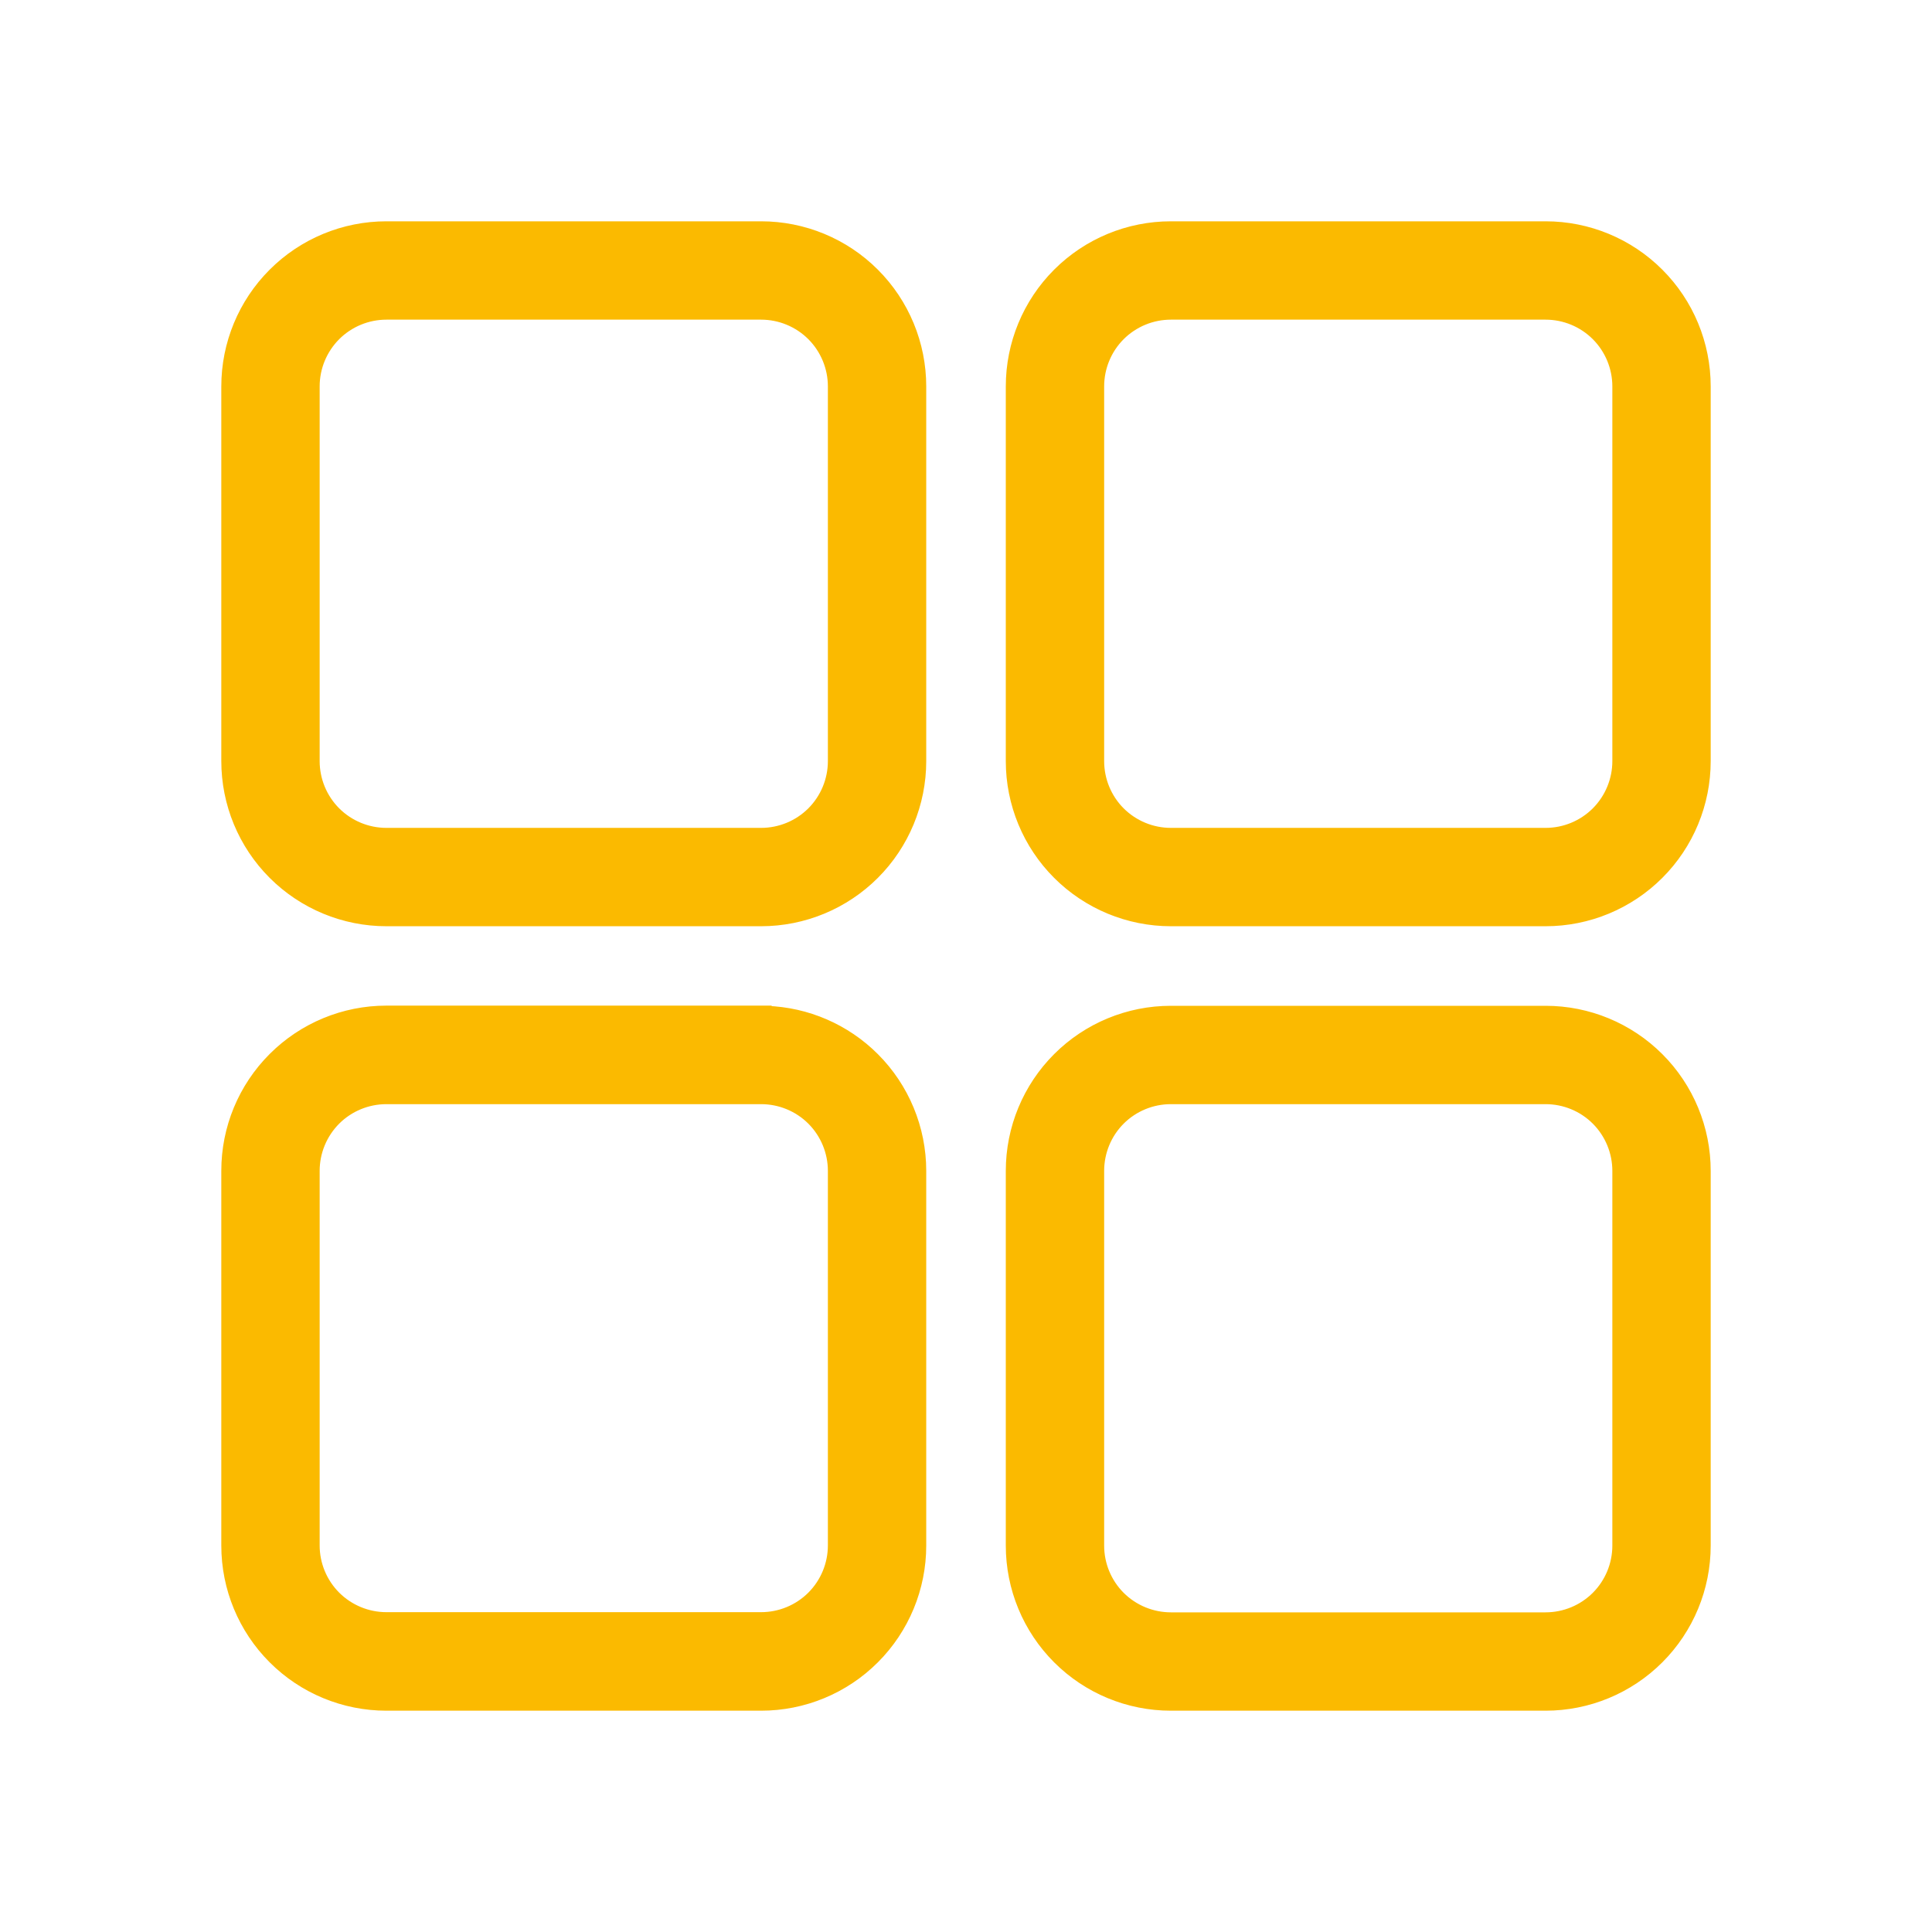 <svg width="55" height="55" viewBox="0 0 55 55" fill="none" xmlns="http://www.w3.org/2000/svg">
<path d="M21.818 28.778V28.785C22.97 28.823 24.067 29.297 24.885 30.115C25.738 30.968 26.218 32.126 26.218 33.332V44C26.218 45.207 25.738 46.364 24.885 47.217C24.032 48.071 22.874 48.55 21.667 48.55H11C9.794 48.55 8.636 48.071 7.783 47.217C6.929 46.364 6.45 45.207 6.45 44V33.328C6.45 32.121 6.929 30.964 7.783 30.111C8.636 29.257 9.794 28.778 11 28.778H21.818ZM44 28.783C45.207 28.783 46.364 29.262 47.217 30.115C48.071 30.968 48.55 32.126 48.55 33.332V44C48.55 45.207 48.07 46.364 47.217 47.217C46.364 48.07 45.207 48.55 44 48.55H33.332C32.126 48.55 30.968 48.071 30.115 47.217C29.262 46.364 28.783 45.207 28.783 44V33.332C28.783 32.126 29.261 30.968 30.115 30.115C30.968 29.261 32.126 28.783 33.332 28.783H44ZM33.332 31.283C32.789 31.283 32.267 31.498 31.882 31.882C31.498 32.267 31.283 32.789 31.283 33.332V44C31.283 44.544 31.498 45.065 31.882 45.45C32.267 45.834 32.789 46.05 33.332 46.05H44C44.544 46.05 45.065 45.834 45.45 45.45C45.834 45.065 46.05 44.544 46.05 44V33.332C46.05 32.789 45.834 32.267 45.45 31.882C45.065 31.498 44.544 31.283 44 31.283H33.332ZM11 31.283C10.457 31.283 9.935 31.498 9.55 31.882C9.166 32.267 8.95 32.789 8.95 33.332V43.995C8.95 44.539 9.166 45.06 9.55 45.445C9.935 45.829 10.457 46.045 11 46.045H21.667C22.211 46.045 22.733 45.829 23.118 45.445C23.502 45.06 23.718 44.539 23.718 43.995V33.332C23.718 32.789 23.502 32.267 23.118 31.882C22.733 31.498 22.211 31.283 21.667 31.283H11ZM21.667 6.45C22.874 6.45 24.032 6.929 24.885 7.783C25.738 8.636 26.218 9.794 26.218 11V21.667C26.218 22.874 25.738 24.032 24.885 24.885C24.032 25.738 22.874 26.218 21.667 26.218H11C9.794 26.218 8.636 25.738 7.783 24.885C6.929 24.032 6.45 22.874 6.45 21.667V11C6.45 9.794 6.929 8.636 7.783 7.783C8.636 6.929 9.794 6.45 11 6.45H21.667ZM44 6.45C45.207 6.45 46.364 6.929 47.217 7.783C48.071 8.636 48.55 9.794 48.55 11V21.667C48.55 22.874 48.071 24.032 47.217 24.885C46.364 25.738 45.207 26.218 44 26.218H33.332C32.126 26.218 30.968 25.738 30.115 24.885C29.261 24.032 28.783 22.874 28.783 21.667V11C28.783 9.794 29.261 8.636 30.115 7.783C30.968 6.929 32.126 6.45 33.332 6.45H44ZM11 8.95C10.457 8.95 9.935 9.166 9.55 9.55C9.166 9.935 8.95 10.457 8.95 11V21.667C8.95 22.211 9.166 22.733 9.55 23.118C9.935 23.502 10.457 23.718 11 23.718H21.667C22.211 23.718 22.733 23.502 23.118 23.118C23.502 22.733 23.718 22.211 23.718 21.667V11C23.718 10.457 23.502 9.935 23.118 9.55C22.733 9.166 22.211 8.95 21.667 8.95H11ZM33.332 8.95C32.789 8.95 32.267 9.166 31.882 9.55C31.498 9.935 31.283 10.457 31.283 11V21.667C31.283 22.211 31.498 22.733 31.882 23.118C32.267 23.502 32.789 23.718 33.332 23.718H44C44.544 23.718 45.065 23.502 45.45 23.118C45.834 22.733 46.05 22.211 46.05 21.667V11C46.05 10.457 45.834 9.935 45.45 9.55C45.065 9.166 44.544 8.95 44 8.95H33.332Z" fill="#FBBA00" stroke="#FBBA00" stroke-width="0.3"/>
</svg>
